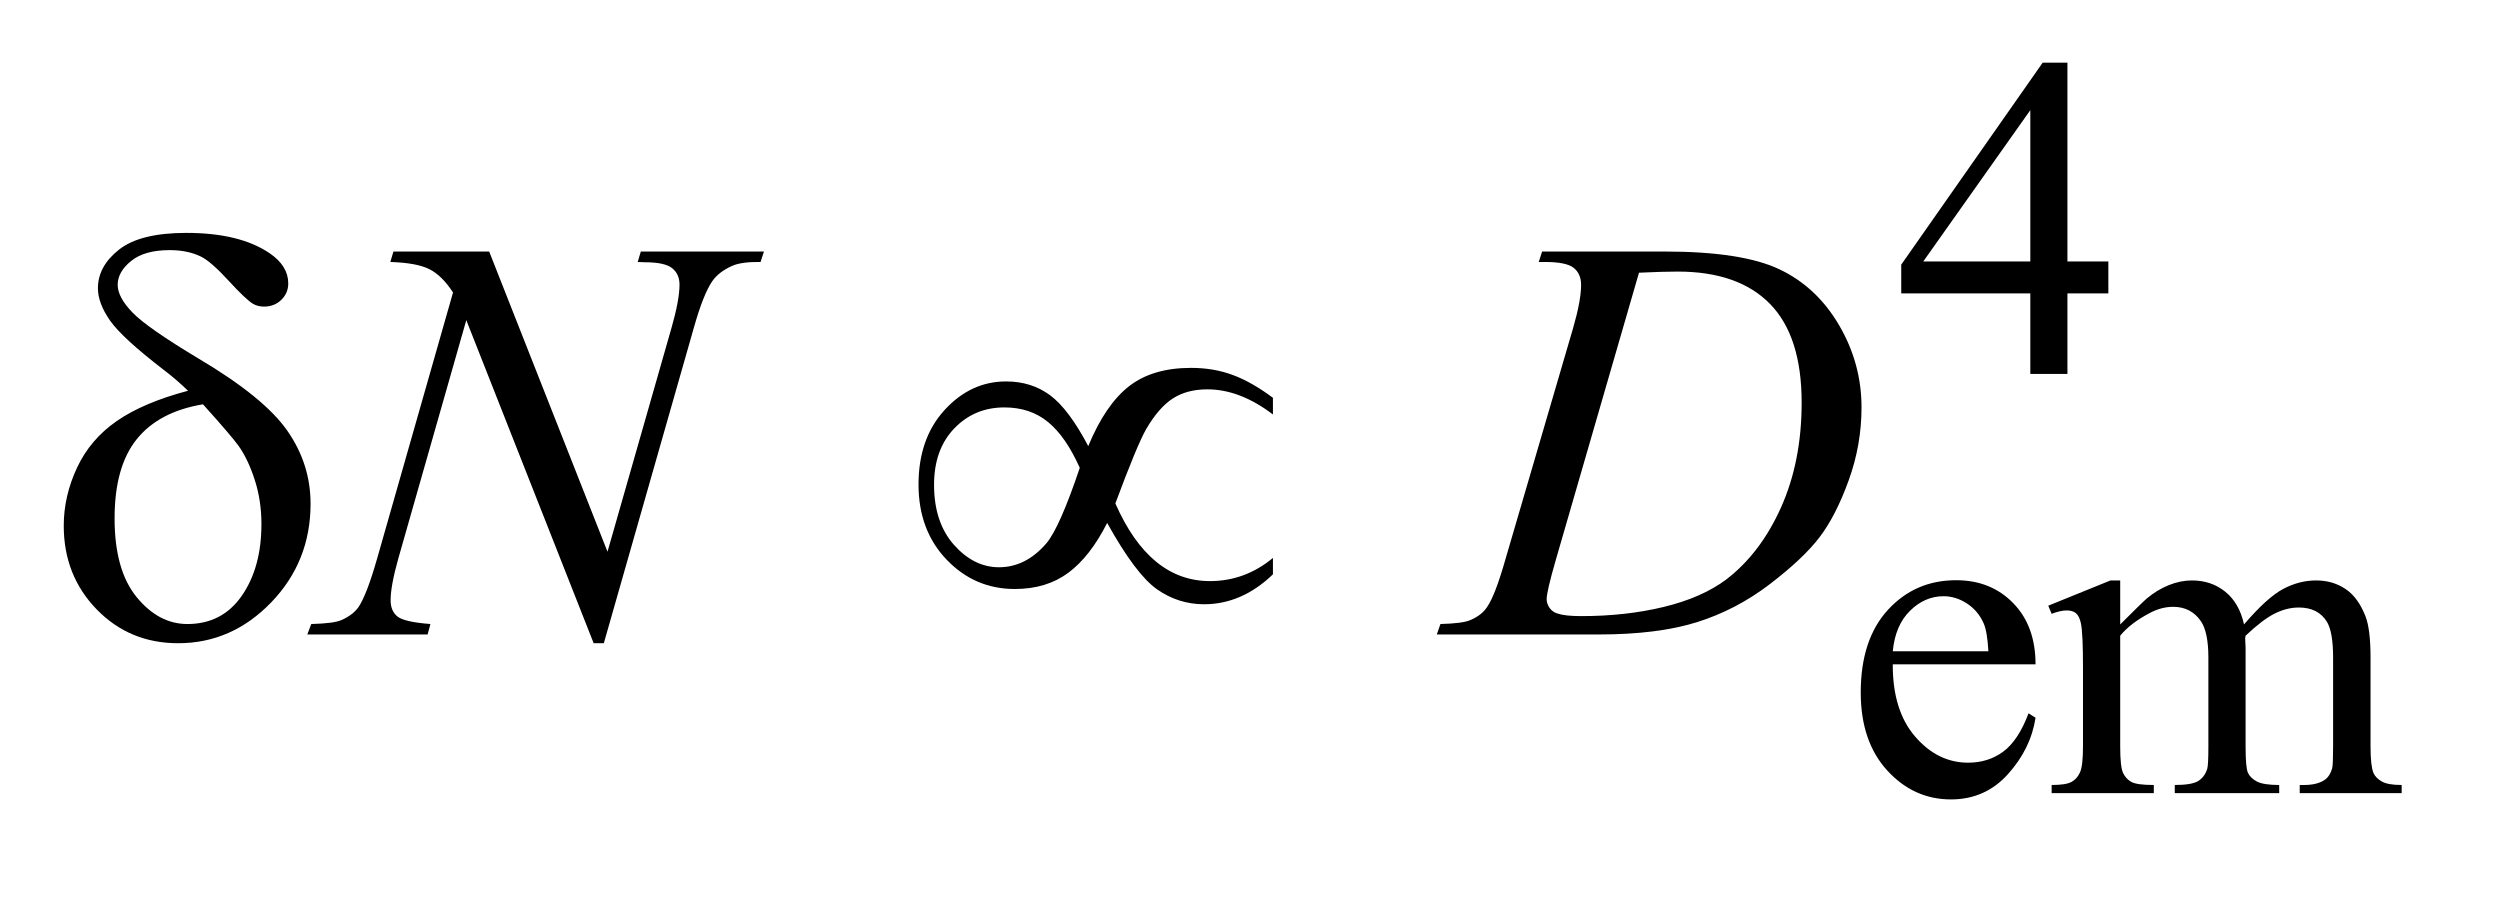 <?xml version="1.0" encoding="UTF-8"?>
<!DOCTYPE svg PUBLIC '-//W3C//DTD SVG 1.0//EN'
          'http://www.w3.org/TR/2001/REC-SVG-20010904/DTD/svg10.dtd'>
<svg stroke-dasharray="none" shape-rendering="auto" xmlns="http://www.w3.org/2000/svg" font-family="'Dialog'" text-rendering="auto" width="61" fill-opacity="1" color-interpolation="auto" color-rendering="auto" preserveAspectRatio="xMidYMid meet" font-size="12px" viewBox="0 0 61 22" fill="black" xmlns:xlink="http://www.w3.org/1999/xlink" stroke="black" image-rendering="auto" stroke-miterlimit="10" stroke-linecap="square" stroke-linejoin="miter" font-style="normal" stroke-width="1" height="22" stroke-dashoffset="0" font-weight="normal" stroke-opacity="1"
><!--Generated by the Batik Graphics2D SVG Generator--><defs id="genericDefs"
  /><g
  ><defs id="defs1"
    ><clipPath clipPathUnits="userSpaceOnUse" id="clipPath1"
      ><path d="M1.025 2.116 L39.464 2.116 L39.464 15.59 L1.025 15.59 L1.025 2.116 Z"
      /></clipPath
      ><clipPath clipPathUnits="userSpaceOnUse" id="clipPath2"
      ><path d="M32.754 67.614 L32.754 498.089 L1260.84 498.089 L1260.84 67.614 Z"
      /></clipPath
    ></defs
    ><g transform="scale(1.576,1.576) translate(-1.025,-2.116) matrix(0.031,0,0,0.031,0,0)"
    ><path d="M1086.031 198.844 L1086.031 214.797 L1065.594 214.797 L1065.594 255 L1047.062 255 L1047.062 214.797 L982.594 214.797 L982.594 200.422 L1053.234 99.562 L1065.594 99.562 L1065.594 198.844 L1086.031 198.844 ZM1047.062 198.844 L1047.062 123.266 L993.594 198.844 L1047.062 198.844 Z" stroke="none" clip-path="url(#clipPath2)"
    /></g
    ><g transform="matrix(0.049,0,0,0.049,-1.615,-3.335)"
    ><path d="M975.484 398.875 Q975.375 421.781 986.594 434.812 Q997.828 447.844 1013 447.844 Q1023.094 447.844 1030.562 442.281 Q1038.031 436.719 1043.094 423.25 L1046.578 425.484 Q1044.219 440.875 1032.875 453.516 Q1021.531 466.141 1004.453 466.141 Q985.922 466.141 972.719 451.719 Q959.531 437.281 959.531 412.906 Q959.531 386.516 973.062 371.75 Q986.594 356.984 1007.047 356.984 Q1024.328 356.984 1035.453 368.391 Q1046.578 379.781 1046.578 398.875 L975.484 398.875 ZM975.484 392.359 L1023.094 392.359 Q1022.531 382.484 1020.734 378.438 Q1017.938 372.141 1012.375 368.547 Q1006.812 364.953 1000.75 364.953 Q991.438 364.953 984.078 372.203 Q976.719 379.438 975.484 392.359 ZM1088.734 379 Q1099.969 367.766 1101.984 366.078 Q1107.047 361.812 1112.875 359.453 Q1118.719 357.094 1124.453 357.094 Q1134.109 357.094 1141.062 362.719 Q1148.031 368.328 1150.391 379 Q1161.953 365.516 1169.922 361.312 Q1177.906 357.094 1186.328 357.094 Q1194.531 357.094 1200.875 361.312 Q1207.219 365.516 1210.922 375.062 Q1213.391 381.578 1213.391 395.5 L1213.391 439.75 Q1213.391 449.406 1214.859 453 Q1215.969 455.469 1219 457.219 Q1222.047 458.953 1228.891 458.953 L1228.891 463 L1178.125 463 L1178.125 458.953 L1180.266 458.953 Q1186.891 458.953 1190.594 456.375 Q1193.172 454.578 1194.297 450.641 Q1194.75 448.734 1194.75 439.75 L1194.75 395.5 Q1194.75 382.922 1191.719 377.766 Q1187.344 370.578 1177.688 370.578 Q1171.734 370.578 1165.719 373.562 Q1159.719 376.531 1151.172 384.609 L1150.953 385.844 L1151.172 390.672 L1151.172 439.75 Q1151.172 450.312 1152.344 452.891 Q1153.531 455.469 1156.781 457.219 Q1160.047 458.953 1167.906 458.953 L1167.906 463 L1115.906 463 L1115.906 458.953 Q1124.453 458.953 1127.641 456.938 Q1130.844 454.906 1132.078 450.875 Q1132.641 448.969 1132.641 439.75 L1132.641 395.5 Q1132.641 382.922 1128.938 377.422 Q1124 370.234 1115.125 370.234 Q1109.062 370.234 1103.109 373.5 Q1093.781 378.438 1088.734 384.609 L1088.734 439.75 Q1088.734 449.859 1090.141 452.891 Q1091.547 455.922 1094.297 457.438 Q1097.047 458.953 1105.469 458.953 L1105.469 463 L1054.594 463 L1054.594 458.953 Q1061.672 458.953 1064.469 457.438 Q1067.281 455.922 1068.734 452.609 Q1070.203 449.297 1070.203 439.75 L1070.203 400.453 Q1070.203 383.484 1069.188 378.547 Q1068.406 374.844 1066.719 373.438 Q1065.031 372.031 1062.125 372.031 Q1058.969 372.031 1054.594 373.719 L1052.906 369.672 L1083.906 357.094 L1088.734 357.094 L1088.734 379 Z" stroke="none" clip-path="url(#clipPath2)"
    /></g
    ><g transform="matrix(0.049,0,0,0.049,-1.615,-3.335)"
    ><path d="M276.547 193.312 L335.469 342.797 L367.391 231.141 Q371.328 217.359 371.328 209.766 Q371.328 204.562 367.672 201.609 Q364.016 198.656 354.031 198.656 Q352.344 198.656 350.516 198.516 L352.062 193.312 L413.375 193.312 L411.688 198.516 Q402.125 198.375 397.484 200.484 Q390.875 203.438 387.641 208.078 Q383.141 214.688 378.5 231.141 L333.641 388.359 L328.578 388.359 L265.156 227.484 L231.266 346.312 Q227.469 359.812 227.469 366.984 Q227.469 372.328 230.906 375.078 Q234.359 377.812 247.297 378.797 L245.891 384 L185.984 384 L187.953 378.797 Q199.203 378.516 203 376.828 Q208.766 374.297 211.578 370.219 Q215.656 364.031 220.719 346.312 L258.547 213.703 Q253.062 205.266 246.797 202.109 Q240.547 198.938 227.328 198.516 L228.875 193.312 L276.547 193.312 ZM799.188 198.516 L800.875 193.312 L861.766 193.312 Q900.438 193.312 919.062 202.172 Q937.703 211.031 948.812 230.094 Q959.922 249.141 959.922 270.938 Q959.922 289.641 953.516 307.297 Q947.125 324.938 939.031 335.562 Q930.953 346.172 914.219 358.969 Q897.484 371.766 877.938 377.891 Q858.391 384 829.141 384 L748.422 384 L750.25 378.797 Q761.359 378.516 765.156 376.828 Q770.781 374.438 773.453 370.359 Q777.531 364.453 782.594 346.594 L816.344 231.281 Q820.281 217.641 820.281 209.906 Q820.281 204.422 816.625 201.469 Q812.969 198.516 802.281 198.516 L799.188 198.516 ZM849.109 203.859 L807.766 346.594 Q803.125 362.625 803.125 366.422 Q803.125 368.672 804.594 370.781 Q806.078 372.891 808.609 373.594 Q812.266 374.859 820.422 374.859 Q842.5 374.859 861.406 370.297 Q880.328 365.719 892.422 356.719 Q909.578 343.641 919.844 320.719 Q930.109 297.797 930.109 268.547 Q930.109 235.5 914.359 219.406 Q898.609 203.297 868.375 203.297 Q860.922 203.297 849.109 203.859 Z" stroke="none" clip-path="url(#clipPath2)"
    /></g
    ><g transform="matrix(0.049,0,0,0.049,-1.615,-3.335)"
    ><path d="M126.578 262.641 Q120.953 257.156 114.484 252.234 Q93.812 236.344 87.766 227.703 Q81.719 219.047 81.719 211.594 Q81.719 200.625 92.266 192.328 Q102.812 184.031 125.734 184.031 Q152.312 184.031 167.219 194.156 Q176.5 200.484 176.5 209.203 Q176.5 213.984 173.047 217.359 Q169.609 220.734 164.406 220.734 Q161.312 220.734 158.922 219.328 Q155.406 217.219 146.75 207.797 Q138.109 198.375 133.047 195.844 Q126.438 192.609 117.438 192.609 Q104.922 192.609 98.234 198.031 Q91.562 203.438 91.562 209.906 Q91.562 216.094 99.016 223.766 Q106.469 231.422 132.062 246.75 Q164.547 266.016 176.078 282.609 Q187.609 299.203 187.609 318.891 Q187.609 347.719 167.984 368.047 Q148.375 388.359 121.656 388.359 Q97.469 388.359 81.078 371.484 Q64.703 354.609 64.703 329.859 Q64.703 315.094 71.312 300.969 Q77.922 286.828 91.141 277.688 Q104.359 268.547 126.578 262.641 ZM134.031 269.391 Q112.094 273.047 101.047 286.766 Q90.016 300.469 90.016 326.203 Q90.016 351.938 100.984 365.375 Q111.953 378.797 126.297 378.797 Q143.594 378.797 153.359 364.734 Q163.141 350.672 163.141 329.016 Q163.141 317.344 159.828 307.078 Q156.531 296.812 151.75 290.062 Q148.094 285 134.031 269.391 ZM574.859 290.203 Q583.438 269.531 595.172 260.391 Q606.922 251.25 626.047 251.25 Q637.297 251.25 646.781 254.766 Q656.281 258.281 666.828 266.156 L666.828 274.453 Q650.375 261.938 634.203 261.938 Q624.078 261.938 617.047 266.438 Q610.016 270.938 603.688 281.766 Q599.188 289.641 588.359 318.75 Q605.375 357.422 635.469 357.422 Q652.906 357.422 666.828 345.891 L666.828 354.047 Q651.359 368.953 632.516 368.953 Q619.719 368.953 609.094 361.5 Q598.484 354.047 584.281 328.453 Q575.844 345.188 564.938 353.281 Q554.047 361.359 538.297 361.359 Q518.328 361.359 504.328 346.734 Q490.344 332.109 490.344 309.328 Q490.344 286.406 503.344 272.203 Q516.359 258 533.938 258 Q546.594 258 555.875 264.891 Q565.156 271.781 574.859 290.203 ZM570.641 301.031 Q563.75 285.562 554.891 278.25 Q546.031 270.938 533.094 270.938 Q518.188 270.938 508.125 281.422 Q498.078 291.891 498.078 309.469 Q498.078 328.172 507.984 339.359 Q517.906 350.531 530.422 350.531 Q543.781 350.531 554.047 338.578 Q560.656 330.703 570.641 301.031 Z" stroke="none" clip-path="url(#clipPath2)"
    /></g
  ></g
></svg
>
